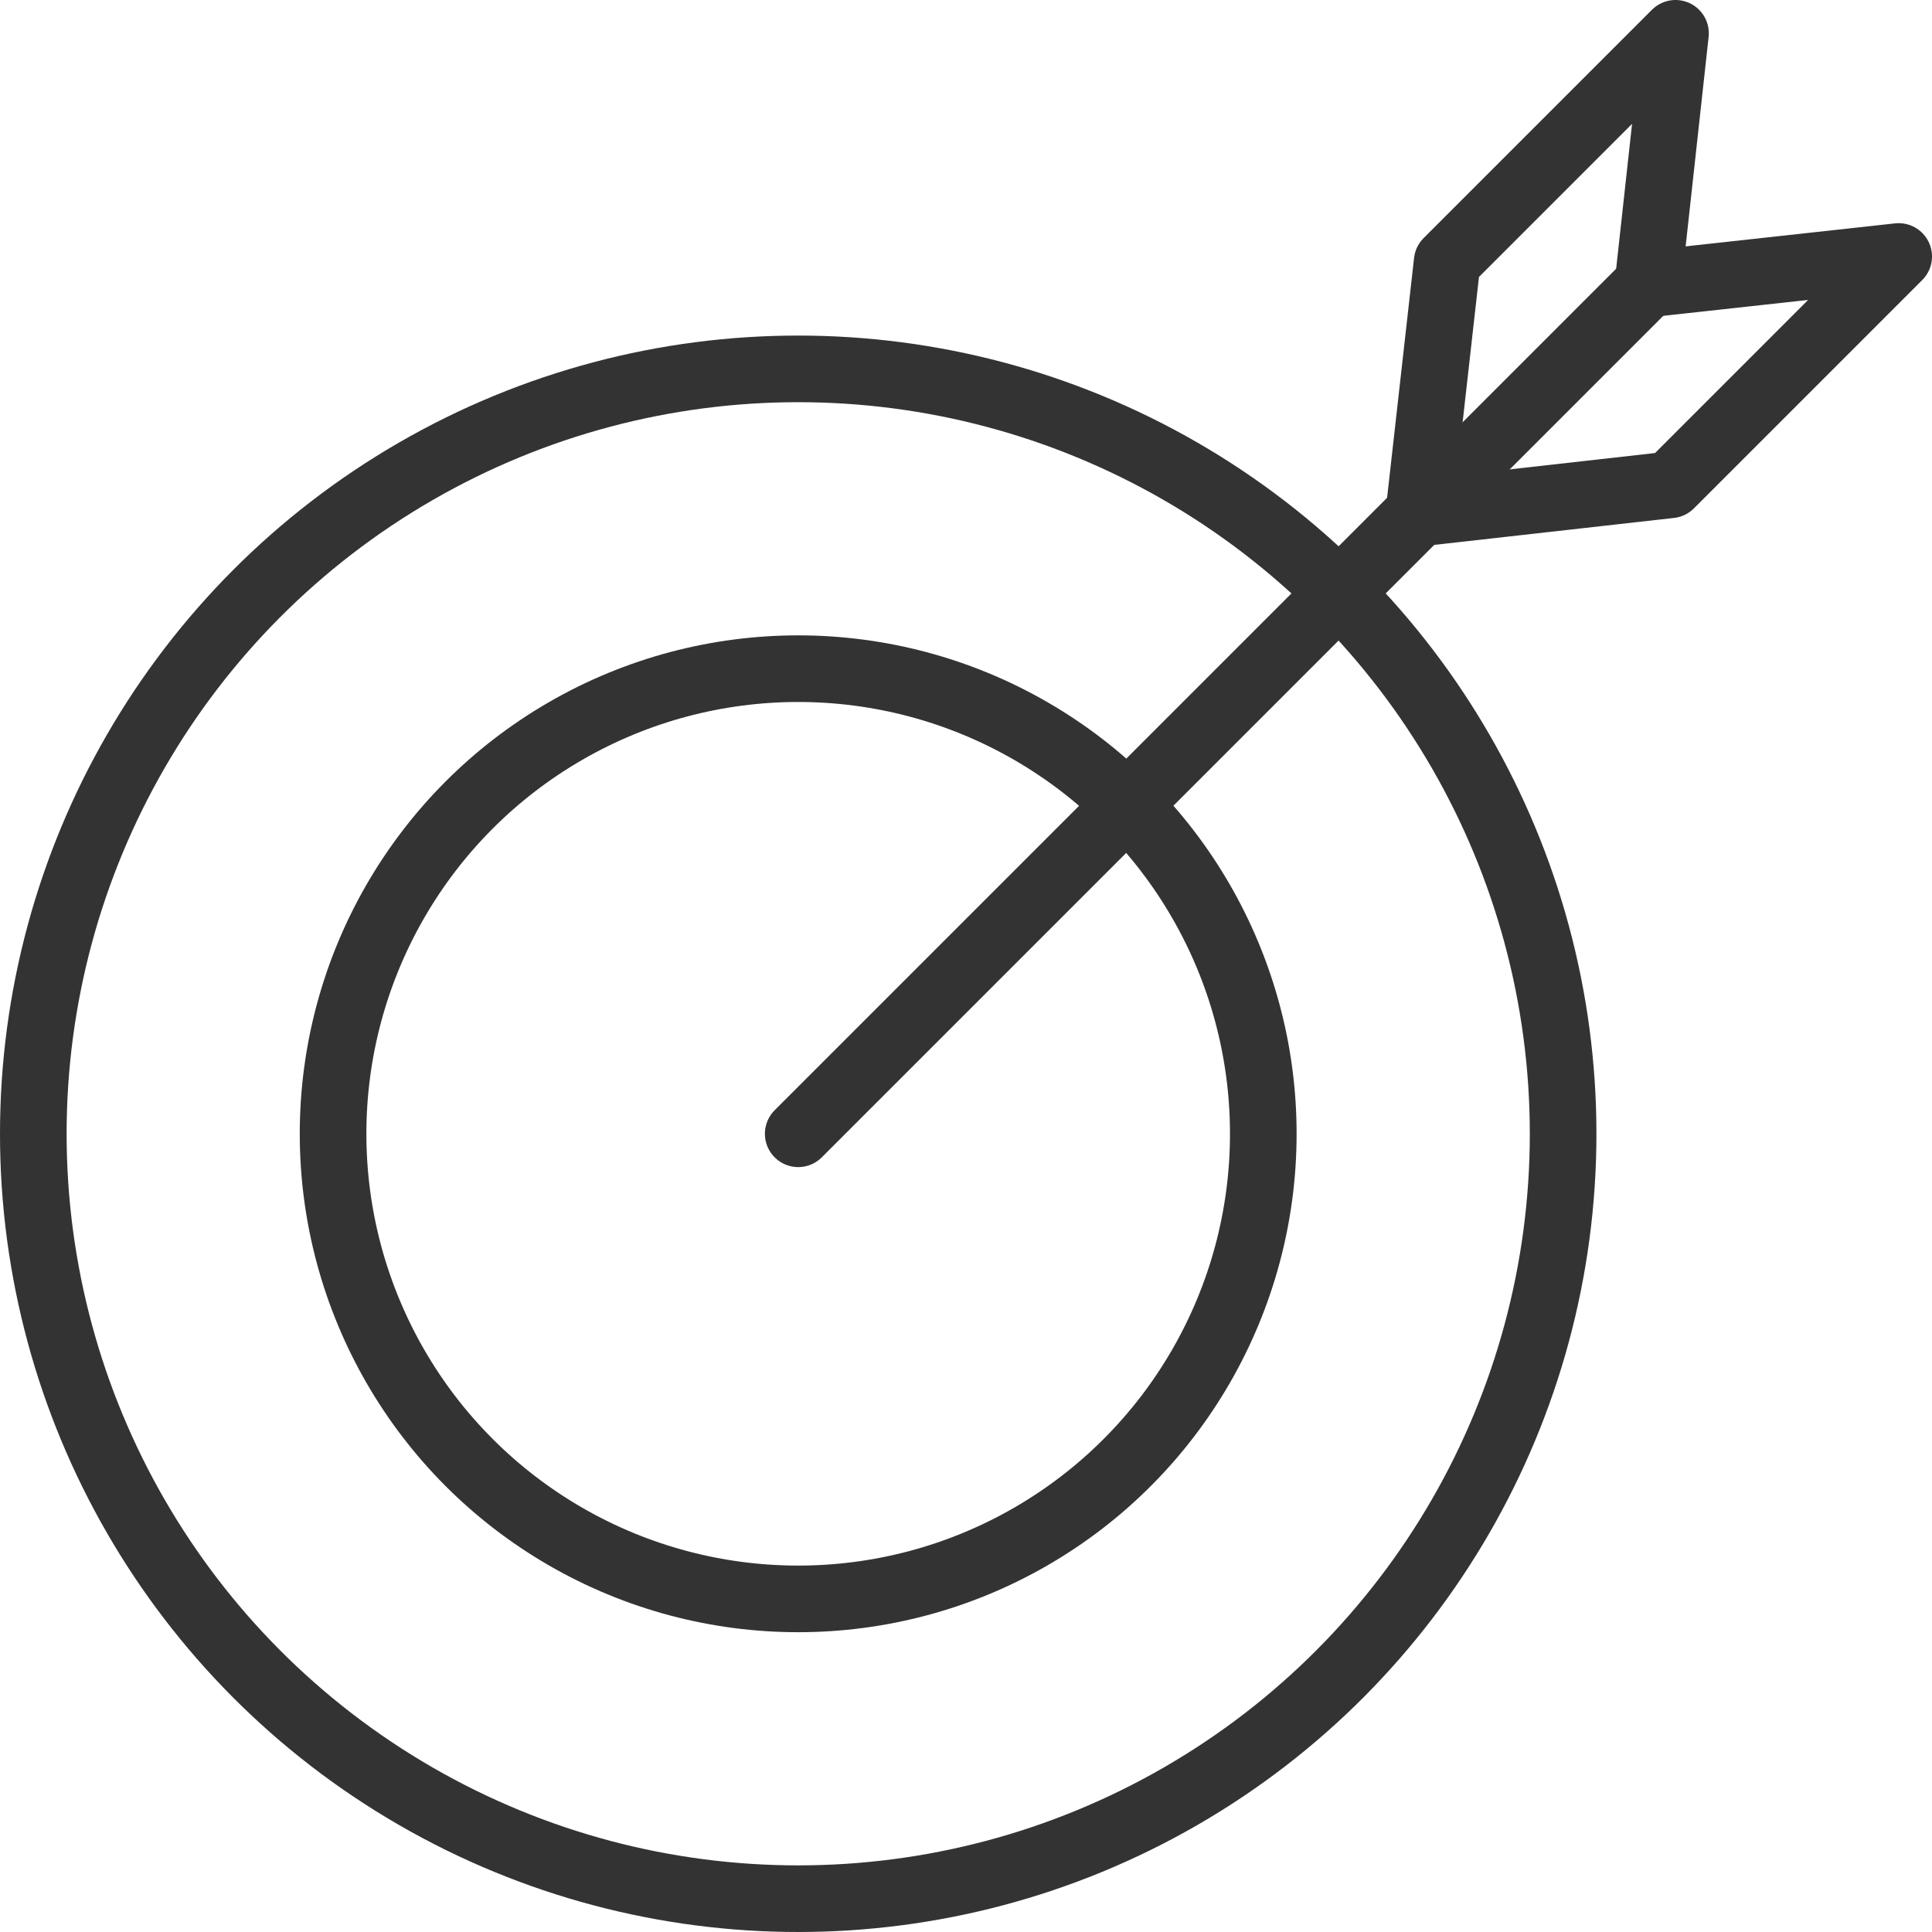 <svg xmlns="http://www.w3.org/2000/svg" width="58" height="58" viewBox="0 0 58 58"><g transform="translate(-1210.572 -338.004)"><circle cx="22.963" cy="22.963" r="22.963" transform="translate(1211.572 349.078)" fill="none" stroke="#333" stroke-linecap="round" stroke-linejoin="round" stroke-width="2"/><circle cx="13.963" cy="13.963" r="13.963" transform="translate(1220.571 358.078)" fill="none" stroke="#333" stroke-linecap="round" stroke-linejoin="round" stroke-width="2"/><g transform="translate(1234.535 339.004)"><line x1="25.511" y2="25.511" transform="translate(0 7.526)" fill="none" stroke="#333" stroke-linecap="round" stroke-linejoin="round" stroke-width="2"/><path d="M1260.425,346.53l.826-7.526-6.855,6.855-.849,7.549" transform="translate(-1234.914 -339.004)" fill="none" stroke="#333" stroke-linecap="round" stroke-linejoin="round" stroke-width="2"/><path d="M1260.425,346.591l7.526-.826-6.855,6.855-7.549.849" transform="translate(-1234.914 -339.065)" fill="none" stroke="#333" stroke-linecap="round" stroke-linejoin="round" stroke-width="2"/></g></g></svg>